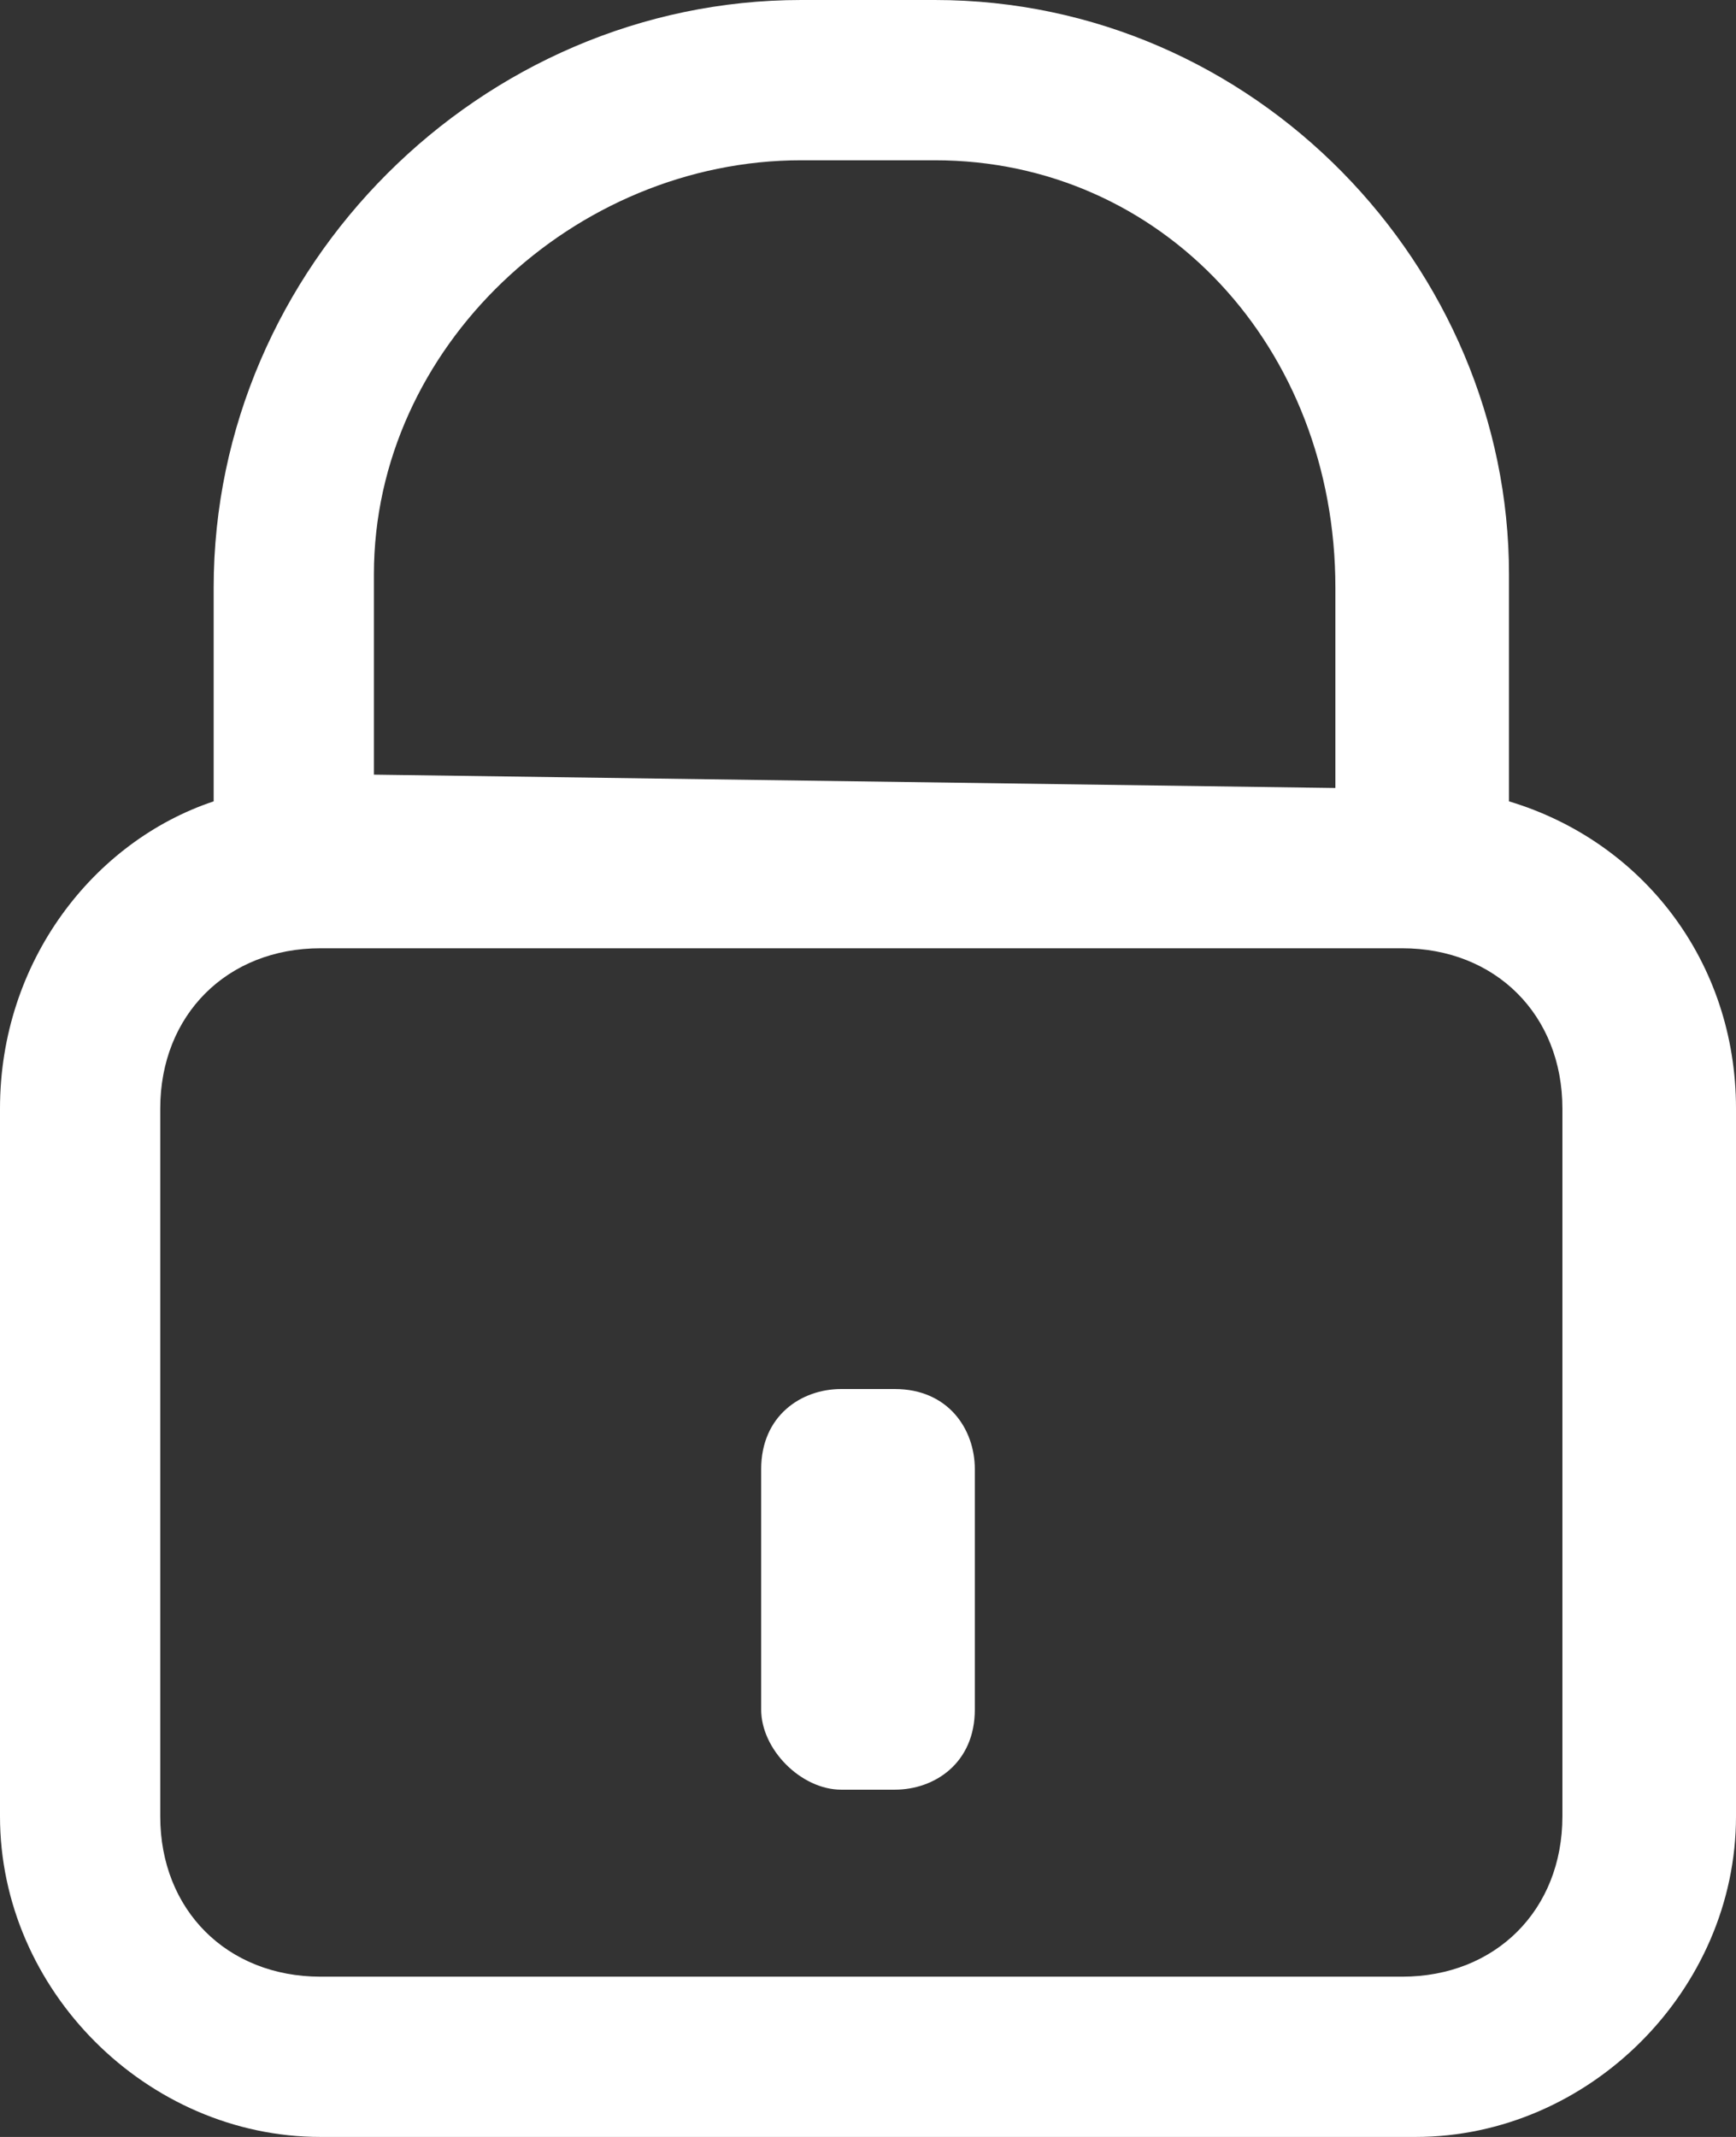 <?xml version="1.0" encoding="utf-8"?>
<!-- Generator: Adobe Illustrator 21.0.0, SVG Export Plug-In . SVG Version: 6.00 Build 0)  -->
<svg version="1.1" id="Layer_1" xmlns="http://www.w3.org/2000/svg" xmlns:xlink="http://www.w3.org/1999/xlink" x="0px" y="0px"
	 viewBox="0 0 13 16" style="enable-background:new 0 0 13 16;" xml:space="preserve">
<rect x="0" y="0" width="13" height="16" fill="#333333" stroke="none"/>
<style type="text/css">
	.st0{fill:#FFFFFF;}
</style>
<g id="XMLID_2486_">
	<g>
		<path id="XMLID_138_" class="st0" d="M2.4,16C1.1,16,0,14.9,0,13.6V8.3c0-1.1,0.7-2,1.6-2.3V4.4C1.6,2,3.6,0,6,0h1
			c2.4,0,4.3,2,4.3,4.3V6c1,0.3,1.7,1.2,1.7,2.3v5.3c0,1.3-1.1,2.4-2.4,2.4H2.4z M2.4,7.1c-0.7,0-1.2,0.5-1.2,1.2v5.3
			c0,0.7,0.5,1.2,1.2,1.2h8.1c0.7,0,1.2-0.5,1.2-1.2V8.3c0-0.7-0.5-1.2-1.2-1.2C10.5,7.1,2.4,7.1,2.4,7.1z M10,5.9V4.4
			c0-1.8-1.3-3.2-3-3.2H6c-1.7,0-3.2,1.4-3.2,3.1v1.5L10,5.9L10,5.9z"/>
		<path id="XMLID_134_" class="st0" d="M2.4,15.7c-1.2,0-2.1-0.9-2.1-2.1V8.3c0-0.9,0.6-1.8,1.5-2L2,6.2V4.4c0-2.2,1.8-4.1,4.1-4.1
			h1c2.2,0,4,1.8,4,4.1v1.9l0.2,0.1c0.9,0.3,1.5,1.1,1.5,2v5.3c0,1.2-0.9,2.1-2.1,2.1L2.4,15.7L2.4,15.7z M2.4,6.8
			c-0.8,0-1.5,0.7-1.5,1.5v5.3c0,0.8,0.7,1.5,1.5,1.5h8.1c0.8,0,1.5-0.7,1.5-1.5V8.3c0-0.8-0.7-1.5-1.5-1.5H2.4z M6,0.9
			c-1.9,0-3.4,1.6-3.4,3.4v1.8h7.8V4.4C10.4,2.5,8.9,1,7,1H6V0.9z"/>
		<path id="XMLID_133_" class="st0" d="M5.7,12.8V11c0-0.4,0.3-0.6,0.6-0.6h0.4c0.4,0,0.6,0.3,0.6,0.6v1.8c0,0.4-0.3,0.6-0.6,0.6
			H6.3C6,13.4,5.7,13.1,5.7,12.8z"/>
		<path id="XMLID_132_" class="st0" d="M6.7,13.1H6.3C6.1,13.1,6,13,6,12.8V11c0-0.2,0.1-0.3,0.3-0.3h0.4C6.9,10.6,7,10.8,7,11v1.8
			C7,12.9,6.9,13.1,6.7,13.1z"/>
	</g>
</g>
</svg>
